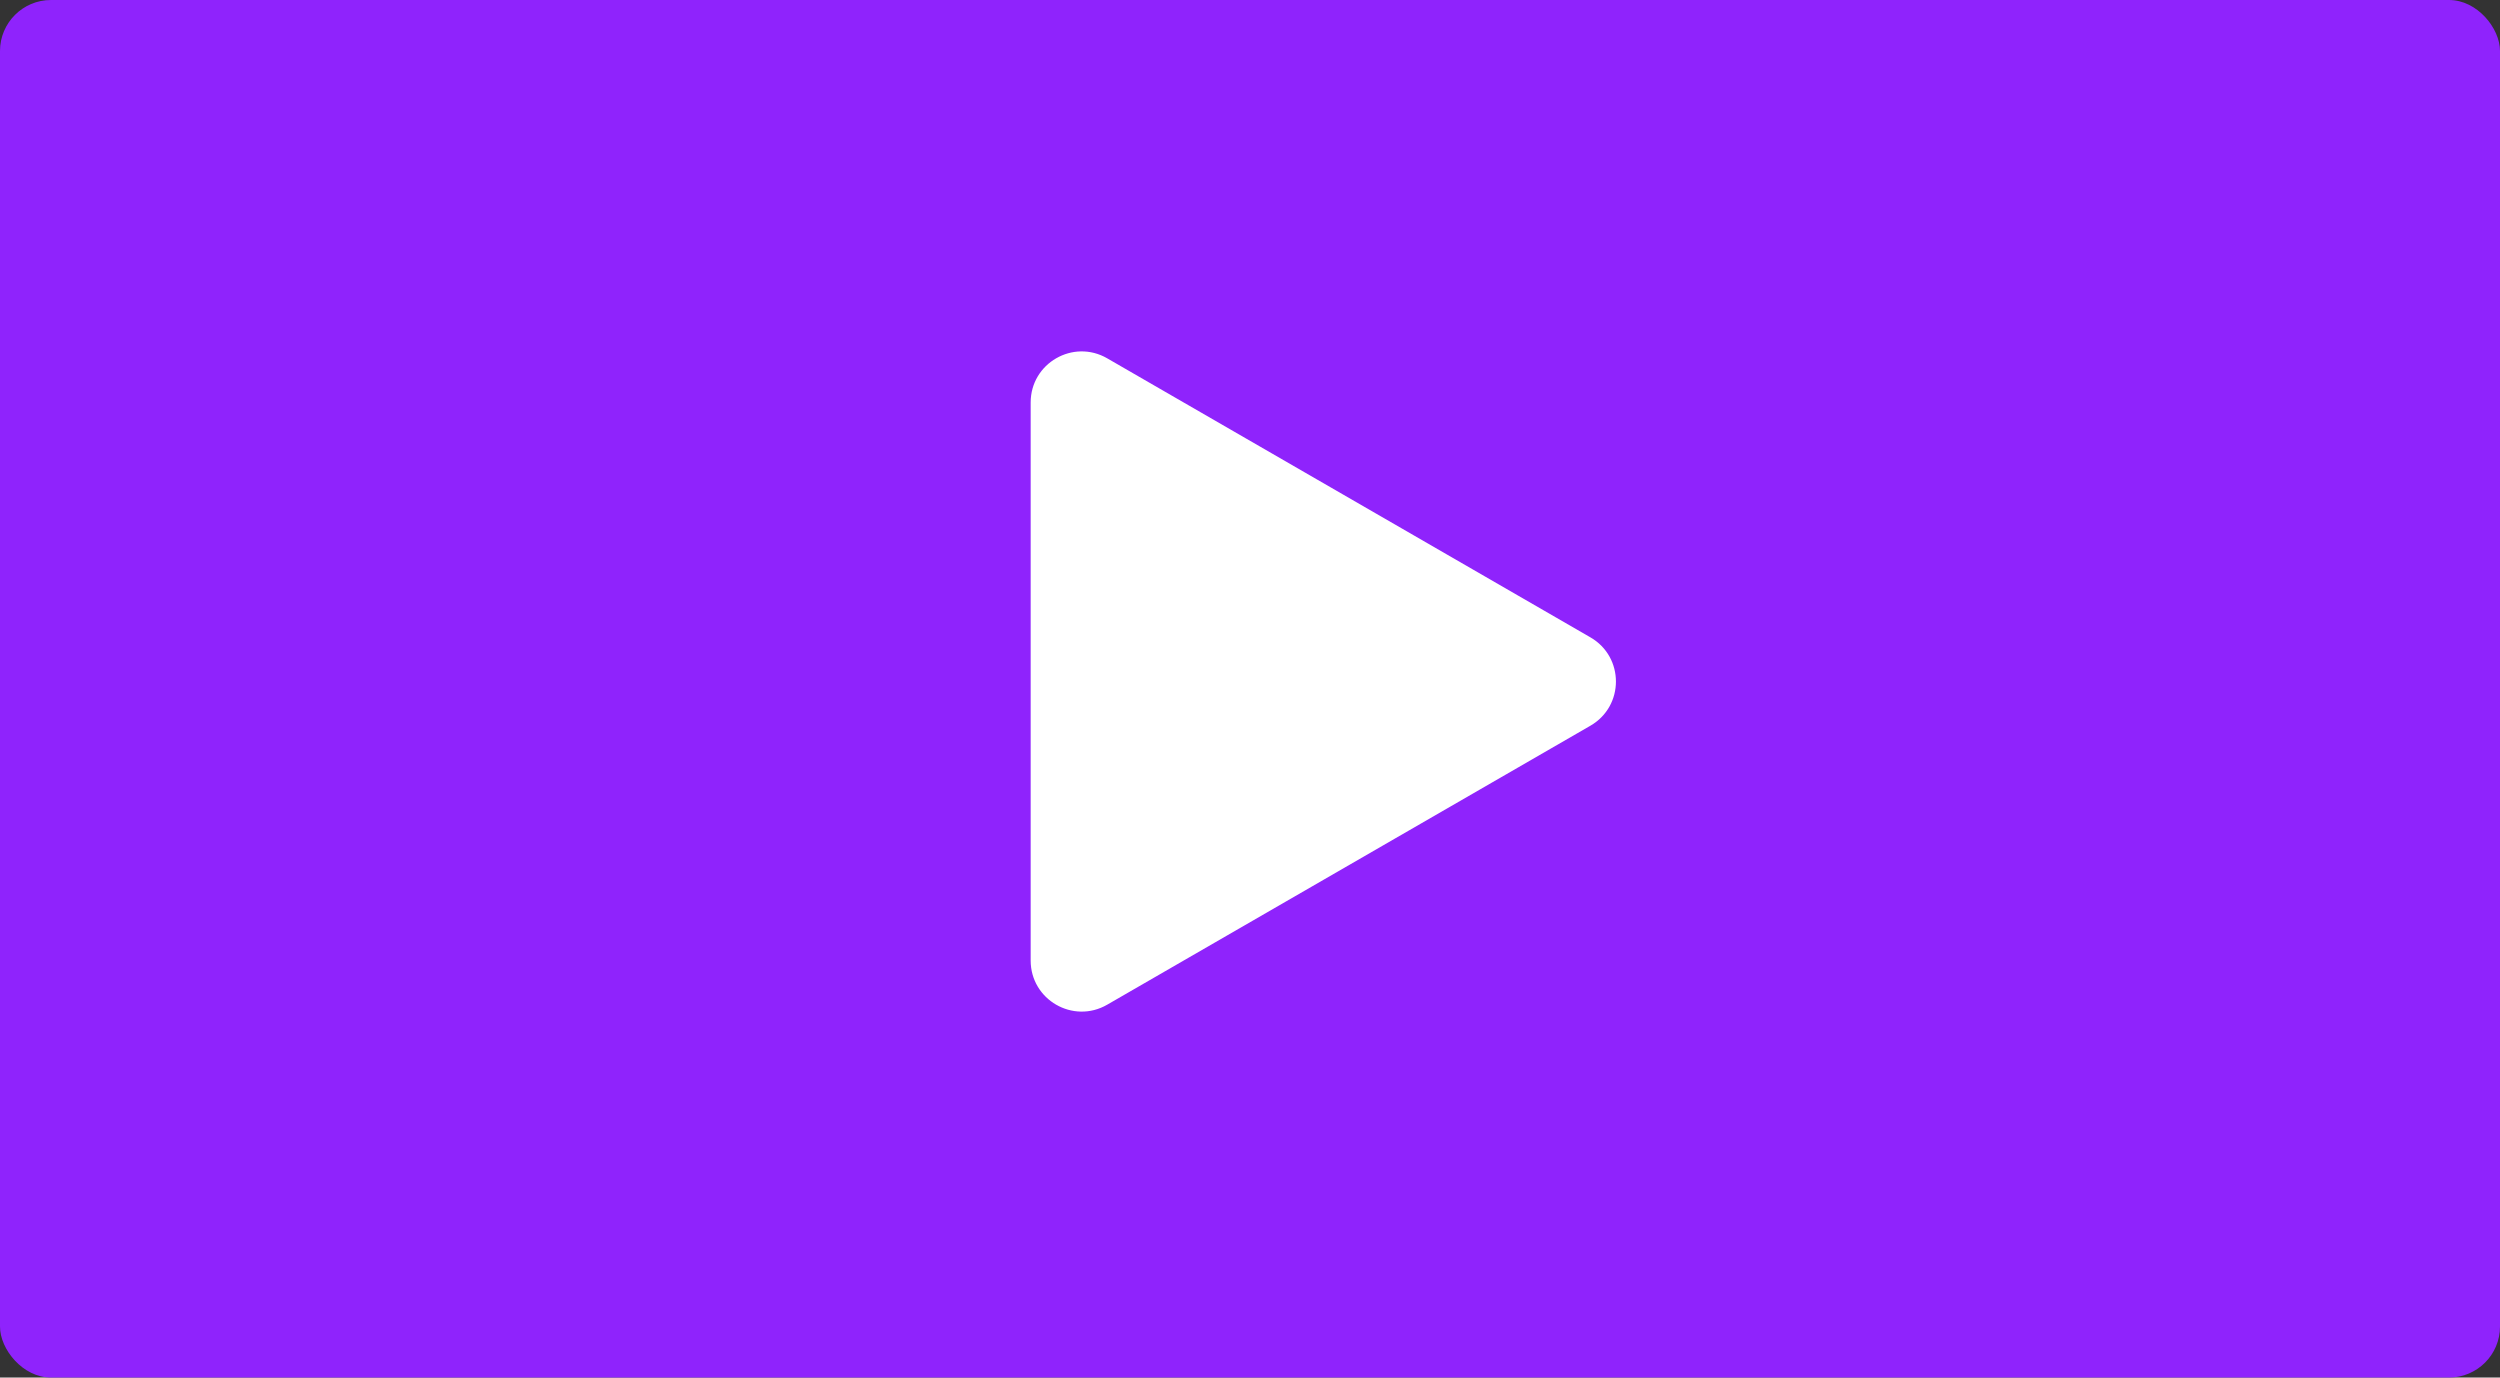 <svg width="49" height="27" viewBox="0 0 49 27" fill="none" xmlns="http://www.w3.org/2000/svg">
<rect x="0" y="0" width="49" height="27" fill="#333333" stroke="none"/>
<rect width="49" height="27" rx="1" fill="#8F23FC"/>
<path d="M20.201 7.889C20.201 7.119 21.034 6.638 21.701 7.023L31.172 12.492C31.839 12.877 31.839 13.839 31.172 14.224L21.701 19.692C21.034 20.077 20.201 19.596 20.201 18.826L20.201 7.889Z" fill="white"/>
</svg>

